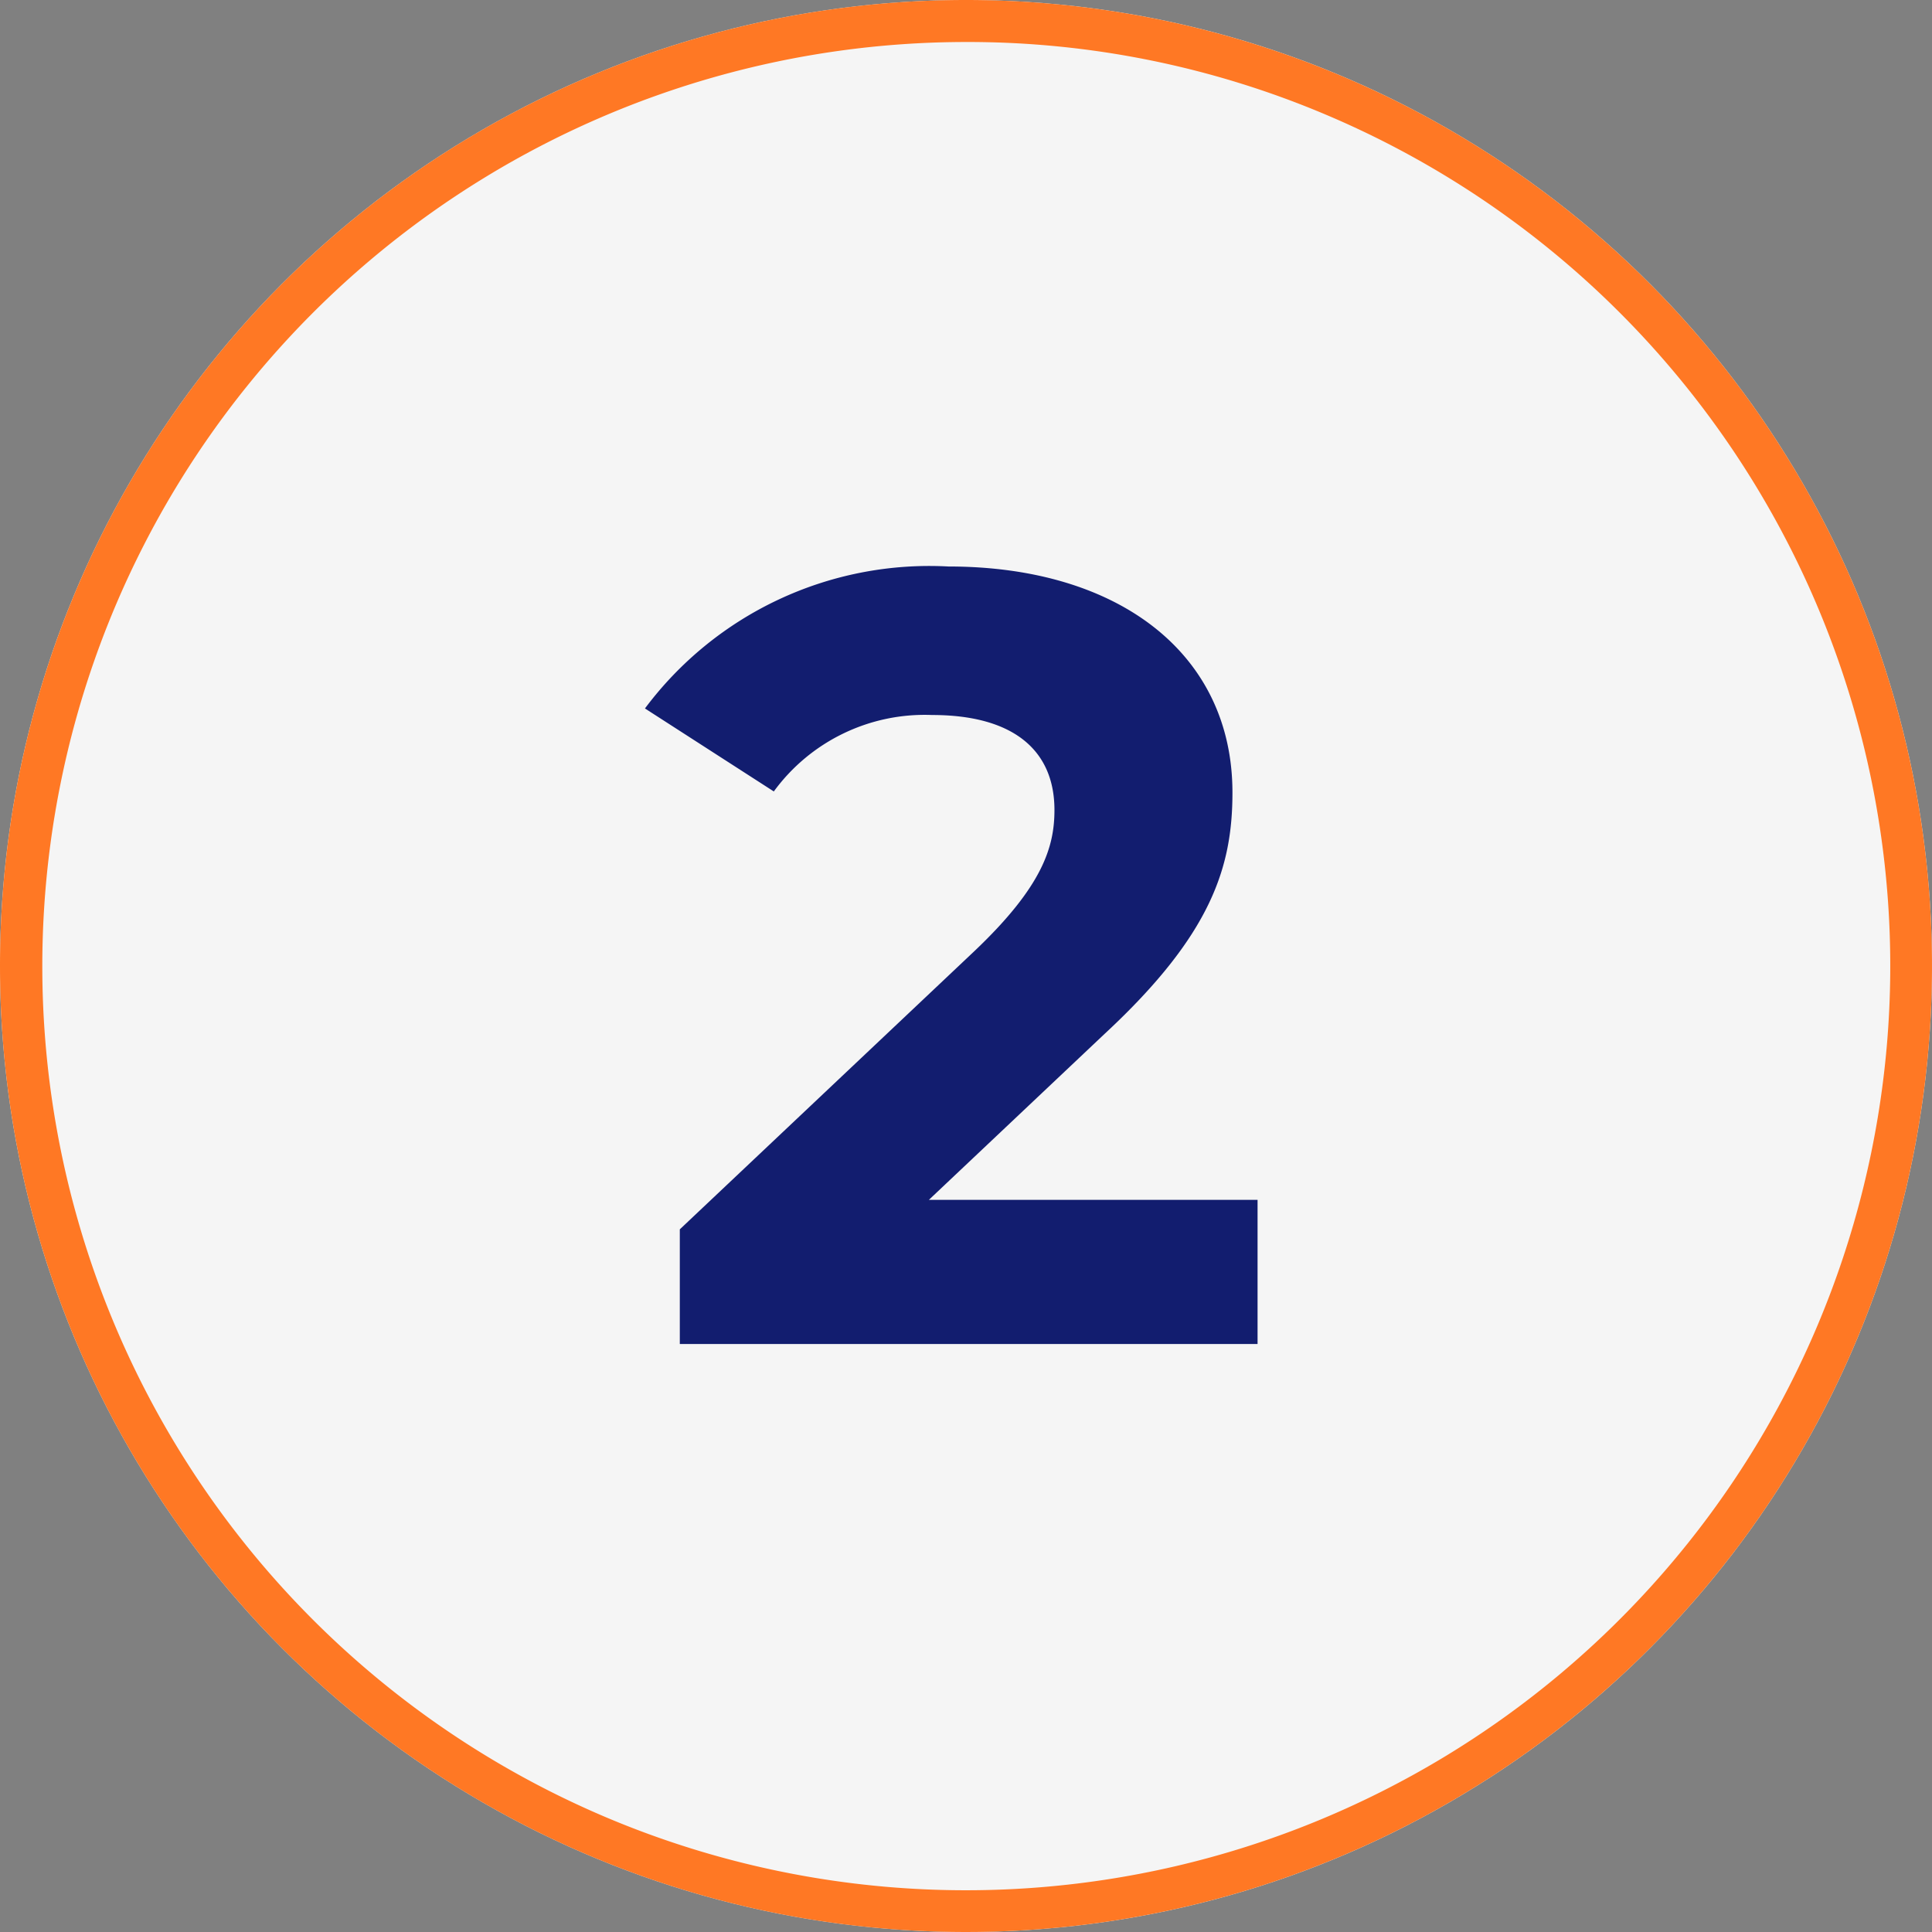<?xml version="1.0"?>
<svg xmlns="http://www.w3.org/2000/svg" width="46" height="46" viewBox="0 0 46 46">
  <rect x="0" y="0" width="46" height="46" fill="#808080" stroke="none"/>
  <g id="Groupe_487" data-name="Groupe 487" transform="translate(-16974 -2744.862)">
    <circle id="Ellipse_314" data-name="Ellipse 314" cx="23" cy="23" r="23" transform="translate(16974 2744.862)" fill="#f5f5f5"/>
    <path id="Ellipse_314_-_Contour" data-name="Ellipse 314 - Contour" d="M23,1a22.006,22.006,0,0,0-8.563,42.272A22.006,22.006,0,0,0,31.563,2.728,21.861,21.861,0,0,0,23,1m0-1A23,23,0,1,1,0,23,23,23,0,0,1,23,0Z" transform="translate(16974 2744.862)" fill="#ff7824"/>
    <path id="Trac&#xE9;_7159" data-name="Trac&#xE9; 7159" d="M-.884-3.432,3.3-7.384C5.85-9.75,6.344-11.362,6.344-13.13c0-3.3-2.7-5.382-6.76-5.382a8.453,8.453,0,0,0-7.228,3.38l3.068,1.976a4.45,4.45,0,0,1,3.77-1.82c1.924,0,2.912.832,2.912,2.262,0,.884-.286,1.82-1.9,3.354l-7.02,6.63V0H6.942V-3.432Z" transform="translate(16997 2776.862)" fill="#121d6f"/>
  </g>
</svg>
